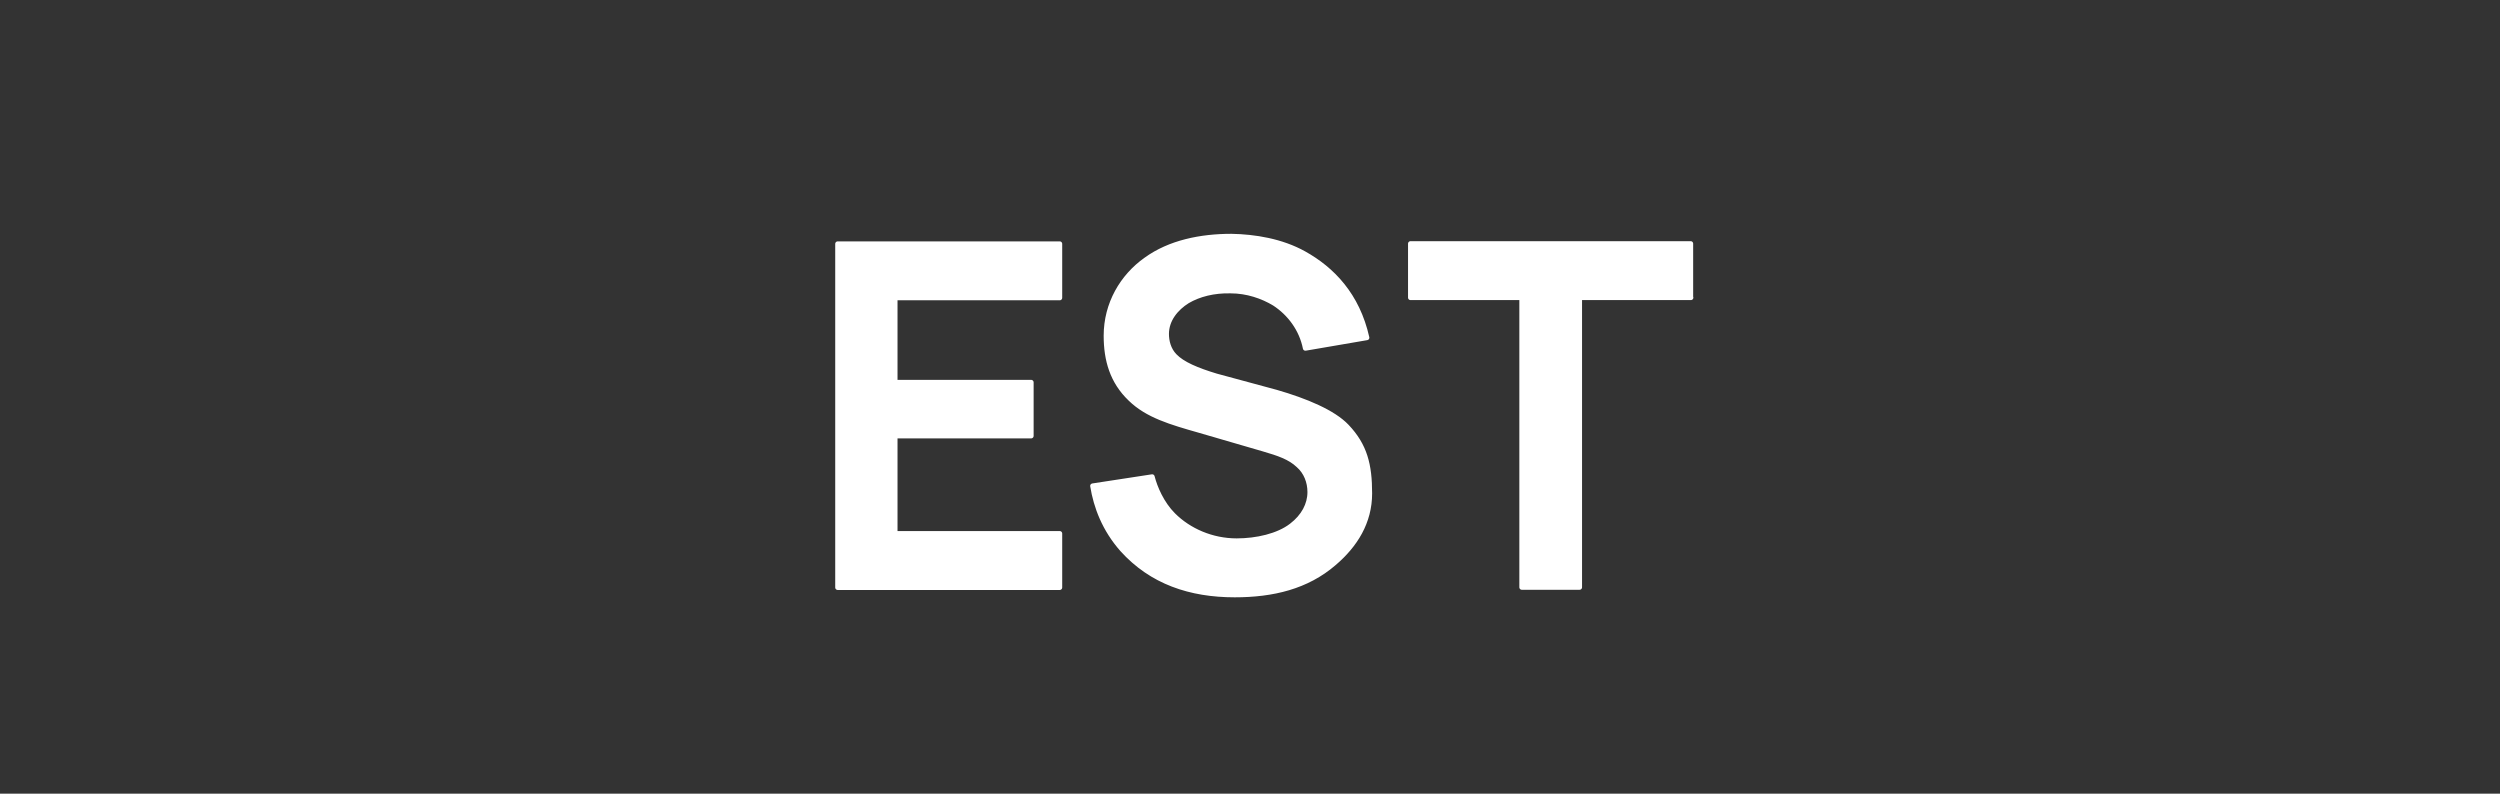 <?xml version="1.0" encoding="UTF-8"?>
<svg id="_レイヤー_2" data-name="レイヤー 2" xmlns="http://www.w3.org/2000/svg" viewBox="0 0 126 40">
  <rect x="0" y="0" width="126" height="40" fill="#333333" stroke="none"/>
  <defs>
    <style>
      .cls-1, .cls-2 {
        fill: none;
      }

      .cls-2 {
        stroke: #fff;
        stroke-linecap: round;
        stroke-linejoin: round;
        stroke-width: .25px;
      }

      .cls-3 {
        fill: #fff;
      }
    </style>
  </defs>
  <g id="btn">
    <g>
      <rect class="cls-1" width="126" height="40"/>
      <g>
        <g>
          <path class="cls-3" d="M45.11,15v4.27h6.86v2.7h-6.86v4.92h8.3v2.72h-11.19V12.29h11.19v2.72h-8.3Z"/>
          <path class="cls-3" d="M65.79,17.55c-.19-.96-.79-1.76-1.56-2.26-.6-.36-1.37-.63-2.21-.63-.84-.02-1.59.17-2.17.51-.58.36-1.06.94-1.06,1.66,0,.36.1.79.41,1.11.39.41,1.13.72,2.09,1.01l3.03.82c1.49.43,2.88,1.01,3.56,1.73.91.96,1.15,1.93,1.15,3.37s-.72,2.6-1.8,3.52c-1.37,1.18-3.08,1.59-5,1.59-2.24,0-4.19-.65-5.67-2.29-.89-1.01-1.32-2.14-1.49-3.2l3-.46c.14.55.48,1.35,1.06,1.93.79.79,1.95,1.3,3.2,1.3.99,0,2.09-.24,2.77-.77.6-.46.92-1.06.92-1.69,0-.51-.19-1.01-.58-1.35-.43-.41-1.01-.6-1.76-.82l-3.23-.94c-1.44-.41-2.62-.75-3.48-1.59-.91-.87-1.22-1.95-1.22-3.18,0-1.61.82-2.99,2.01-3.83,1.2-.87,2.76-1.18,4.3-1.18,1.18.02,2.53.24,3.66.87,1.42.79,2.69,2.09,3.17,4.24l-3.09.53Z"/>
          <path class="cls-3" d="M85.22,15h-5.61v14.6h-2.91v-14.6h-5.61v-2.72h14.12v2.72Z"/>
        </g>
        <g>
          <path class="cls-2" d="M45.11,15v4.27h6.86v2.7h-6.86v4.92h8.3v2.72h-11.19V12.29h11.19v2.72h-8.3Z"/>
          <path class="cls-2" d="M65.79,17.55c-.19-.96-.79-1.76-1.56-2.26-.6-.36-1.37-.63-2.21-.63-.84-.02-1.59.17-2.17.51-.58.36-1.06.94-1.06,1.66,0,.36.1.79.41,1.11.39.41,1.13.72,2.09,1.01l3.03.82c1.49.43,2.88,1.01,3.56,1.73.91.96,1.15,1.93,1.15,3.37s-.72,2.6-1.8,3.52c-1.37,1.18-3.08,1.59-5,1.59-2.24,0-4.19-.65-5.67-2.29-.89-1.01-1.32-2.14-1.49-3.2l3-.46c.14.55.48,1.35,1.06,1.93.79.79,1.95,1.3,3.2,1.3.99,0,2.09-.24,2.77-.77.6-.46.92-1.06.92-1.69,0-.51-.19-1.01-.58-1.35-.43-.41-1.01-.6-1.76-.82l-3.23-.94c-1.44-.41-2.62-.75-3.48-1.59-.91-.87-1.22-1.95-1.22-3.18,0-1.61.82-2.99,2.01-3.83,1.2-.87,2.76-1.18,4.3-1.18,1.18.02,2.53.24,3.66.87,1.42.79,2.69,2.09,3.17,4.24l-3.09.53Z"/>
          <path class="cls-2" d="M85.22,15h-5.61v14.6h-2.91v-14.6h-5.61v-2.72h14.12v2.72Z"/>
        </g>
      </g>
    </g>
  </g>
</svg>